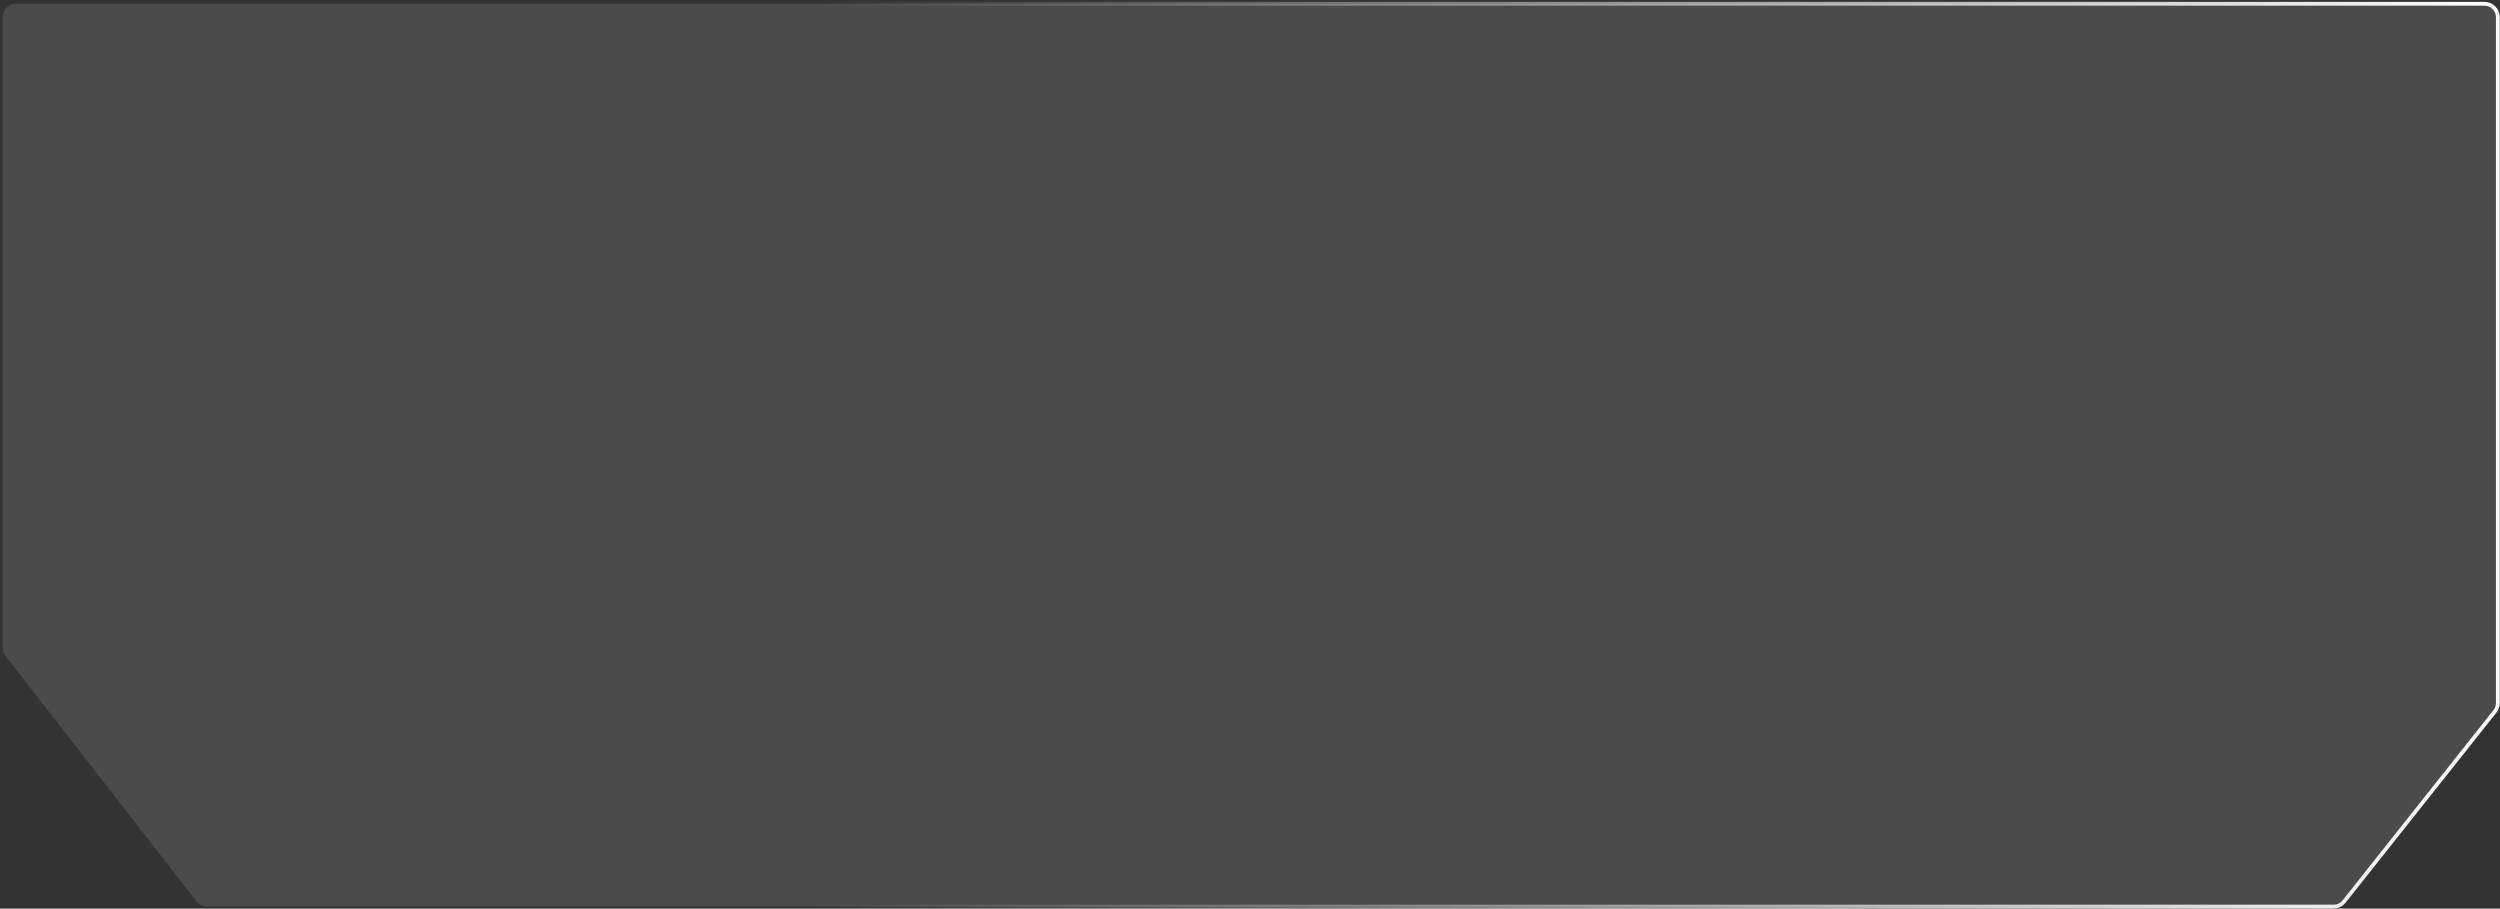 <?xml version="1.0" encoding="UTF-8"?> <svg xmlns="http://www.w3.org/2000/svg" width="1307" height="475" viewBox="0 0 1307 475" fill="none"><rect x="0" y="0" width="1307" height="475" fill="#333333" stroke="none"/><path d="M108.297 473.978L1219.99 473.978C1222.13 473.978 1224.15 473.002 1225.48 471.328L1304.36 371.889C1305.34 370.651 1305.88 369.118 1305.88 367.538V8.978C1305.88 5.112 1302.74 1.978 1298.88 1.978L8.375 1.978C4.509 1.978 1.375 5.112 1.375 8.978V338.575C1.375 340.132 1.894 341.645 2.851 342.874L102.773 471.277C104.099 472.981 106.138 473.978 108.297 473.978Z" fill="white" fill-opacity="0.12" stroke="url(#paint0_linear_264_7129)" stroke-width="2"></path><defs><linearGradient id="paint0_linear_264_7129" x1="1305.87" y1="276.978" x2="1.375" y2="276.978" gradientUnits="userSpaceOnUse"><stop stop-color="white"></stop><stop offset="0.674" stop-color="white" stop-opacity="0"></stop><stop offset="1" stop-color="white" stop-opacity="0"></stop></linearGradient></defs></svg> 